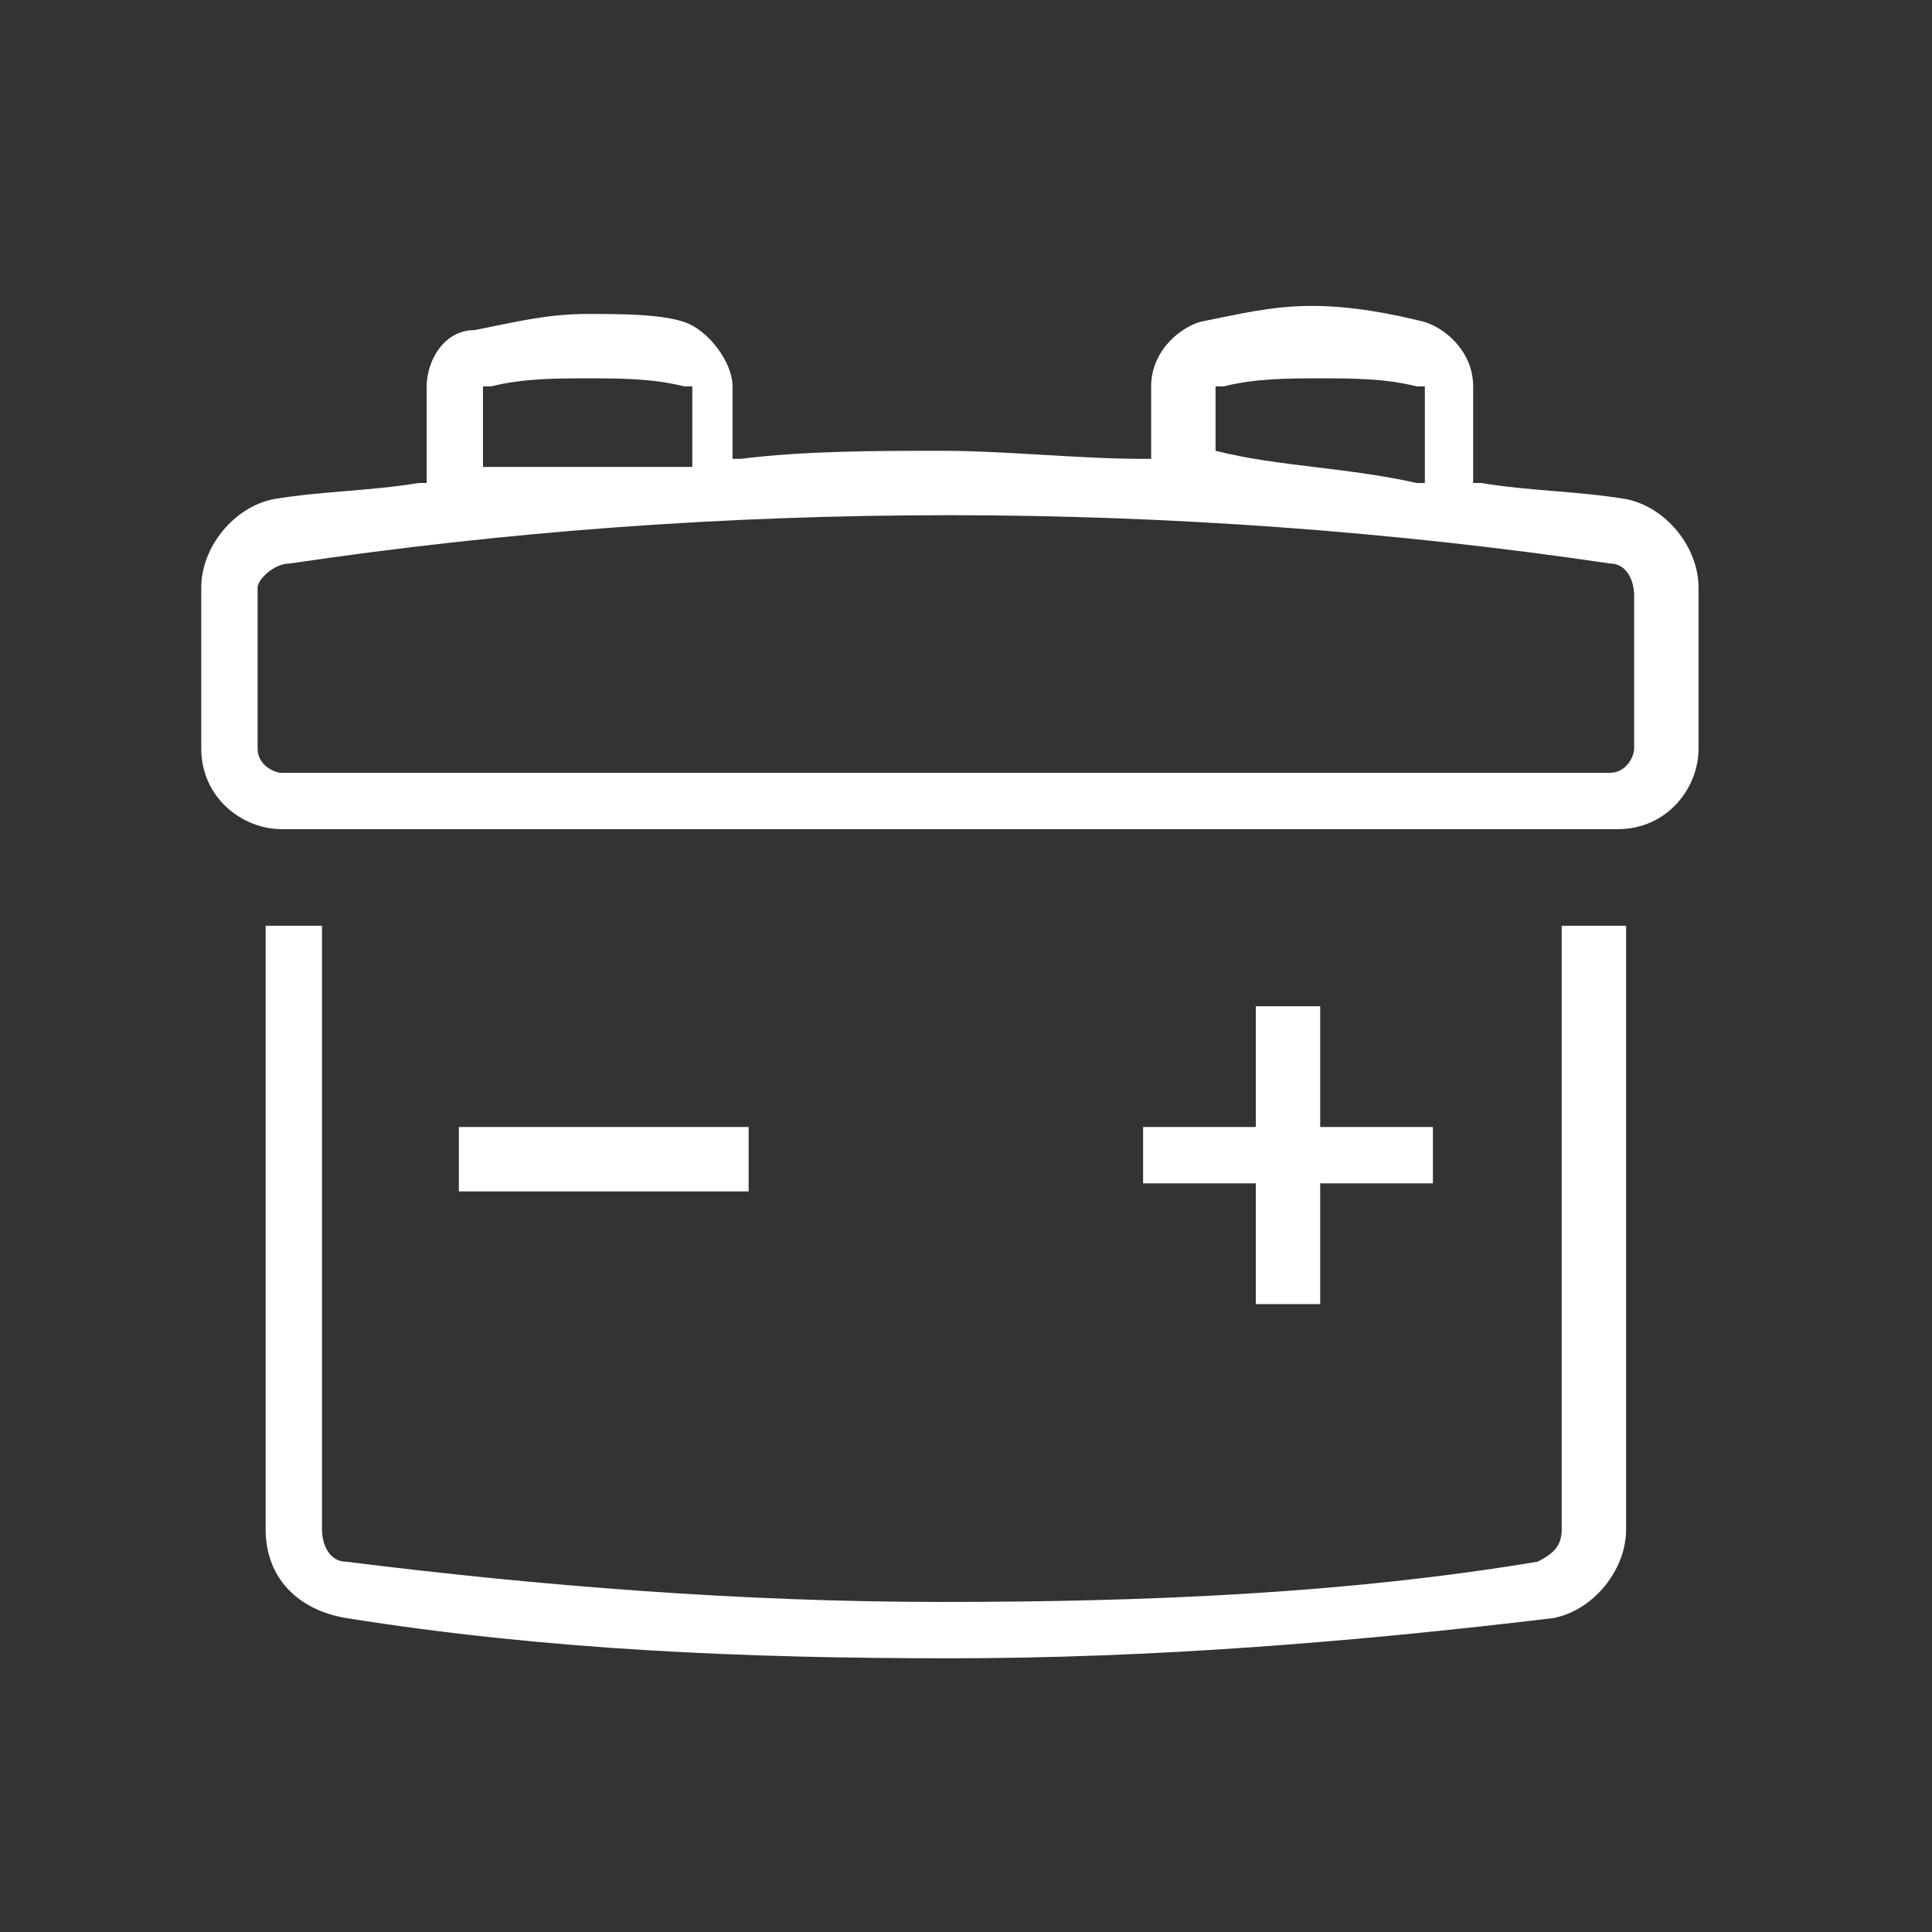 <?xml version="1.0" encoding="utf-8"?>
<!-- Generator: Adobe Illustrator 24.2.1, SVG Export Plug-In . SVG Version: 6.00 Build 0)  -->
<svg version="1.1" id="Layer_1" shape-rendering="geometricPrecision"
	 xmlns="http://www.w3.org/2000/svg" xmlns:xlink="http://www.w3.org/1999/xlink" x="0px" y="0px" width="24px" height="24px"
	 viewBox="0 0 24 24" style="enable-background:new 0 0 24 24;" xml:space="preserve">
<rect x="0" y="0" width="24" height="24" fill="#333333" stroke="none"/>
<g>
	<polygon style="fill:#FFFFFF;" points="16.4,12.5 15.6,12.5 15.6,13.9 15.6,14 15.6,14 14.2,14 14.2,14.7 15.6,14.7 15.6,14.7 
		15.6,14.8 15.6,16.2 16.4,16.2 16.4,14.8 16.4,14.7 16.5,14.7 17.8,14.7 17.8,14 16.5,14 16.4,14 16.4,13.9 	"/>
	<rect x="5.7" y="14" style="fill:#FFFFFF;" width="3.6" height="0.8"/>
	<path style="fill:#FFFFFF;" d="M4.3,20.1c2.5,0.4,5,0.5,7.5,0.5c2.5,0,5-0.2,7.5-0.5c0.5-0.1,0.9-0.6,0.9-1.1l0-7.5h-0.8l0,7.5
		c0,0.2-0.1,0.3-0.3,0.4c-2.4,0.4-4.9,0.5-7.4,0.5c-2.5,0-5-0.2-7.4-0.5c-0.2,0-0.3-0.2-0.3-0.4l0-7.5H3.3l0,7.5
		C3.3,19.6,3.7,20,4.3,20.1z"/>
	<path style="fill:#FFFFFF;" d="M21.1,7.3c0-0.5-0.4-1-0.9-1.1C19.6,6.1,19,6.1,18.4,6l-0.1,0V5.9l0-1.1c0-0.4-0.3-0.7-0.6-0.8
		c-0.4-0.1-0.9-0.2-1.4-0.2c-0.5,0-0.9,0.1-1.4,0.2c-0.3,0.1-0.6,0.4-0.6,0.8l0,0.8v0.1l-0.1,0c-0.8,0-1.7-0.1-2.5-0.1
		c-0.8,0-1.7,0-2.5,0.1l-0.1,0V5.6V4.8c0-0.3-0.3-0.7-0.6-0.8C8.2,3.9,7.7,3.9,7.3,3.9c-0.5,0-0.9,0.1-1.4,0.2
		C5.5,4.1,5.3,4.5,5.3,4.8l0,1.1V6L5.2,6C4.6,6.1,4,6.1,3.4,6.2C2.9,6.3,2.5,6.8,2.5,7.3l0,2c0,0.6,0.5,1,1,1h16.6c0.6,0,1-0.5,1-1
		V7.3z M15.1,5.6l0-0.8V4.8l0.1,0c0.4-0.1,0.8-0.1,1.2-0.1c0.4,0,0.8,0,1.2,0.1l0.1,0v0.1v1v0.1l-0.1,0C16.7,5.8,15.9,5.8,15.1,5.6
		L15.1,5.6L15.1,5.6z M6,5.8l0-1V4.8l0.1,0c0.4-0.1,0.8-0.1,1.2-0.1c0.4,0,0.8,0,1.2,0.1l0.1,0v0.1l0,0.8v0.1l-0.1,0
		C7.7,5.8,6.9,5.8,6,5.8L6,5.8L6,5.8z M20.3,9.3c0,0.1-0.1,0.3-0.3,0.3H3.5h0h0c-0.1,0-0.3-0.1-0.3-0.3l0-2C3.2,7.2,3.4,7,3.6,7
		C6.3,6.6,9,6.4,11.8,6.4c2.7,0,5.5,0.2,8.2,0.6c0.2,0,0.3,0.2,0.3,0.4V9.3z"/>
</g>
</svg>

